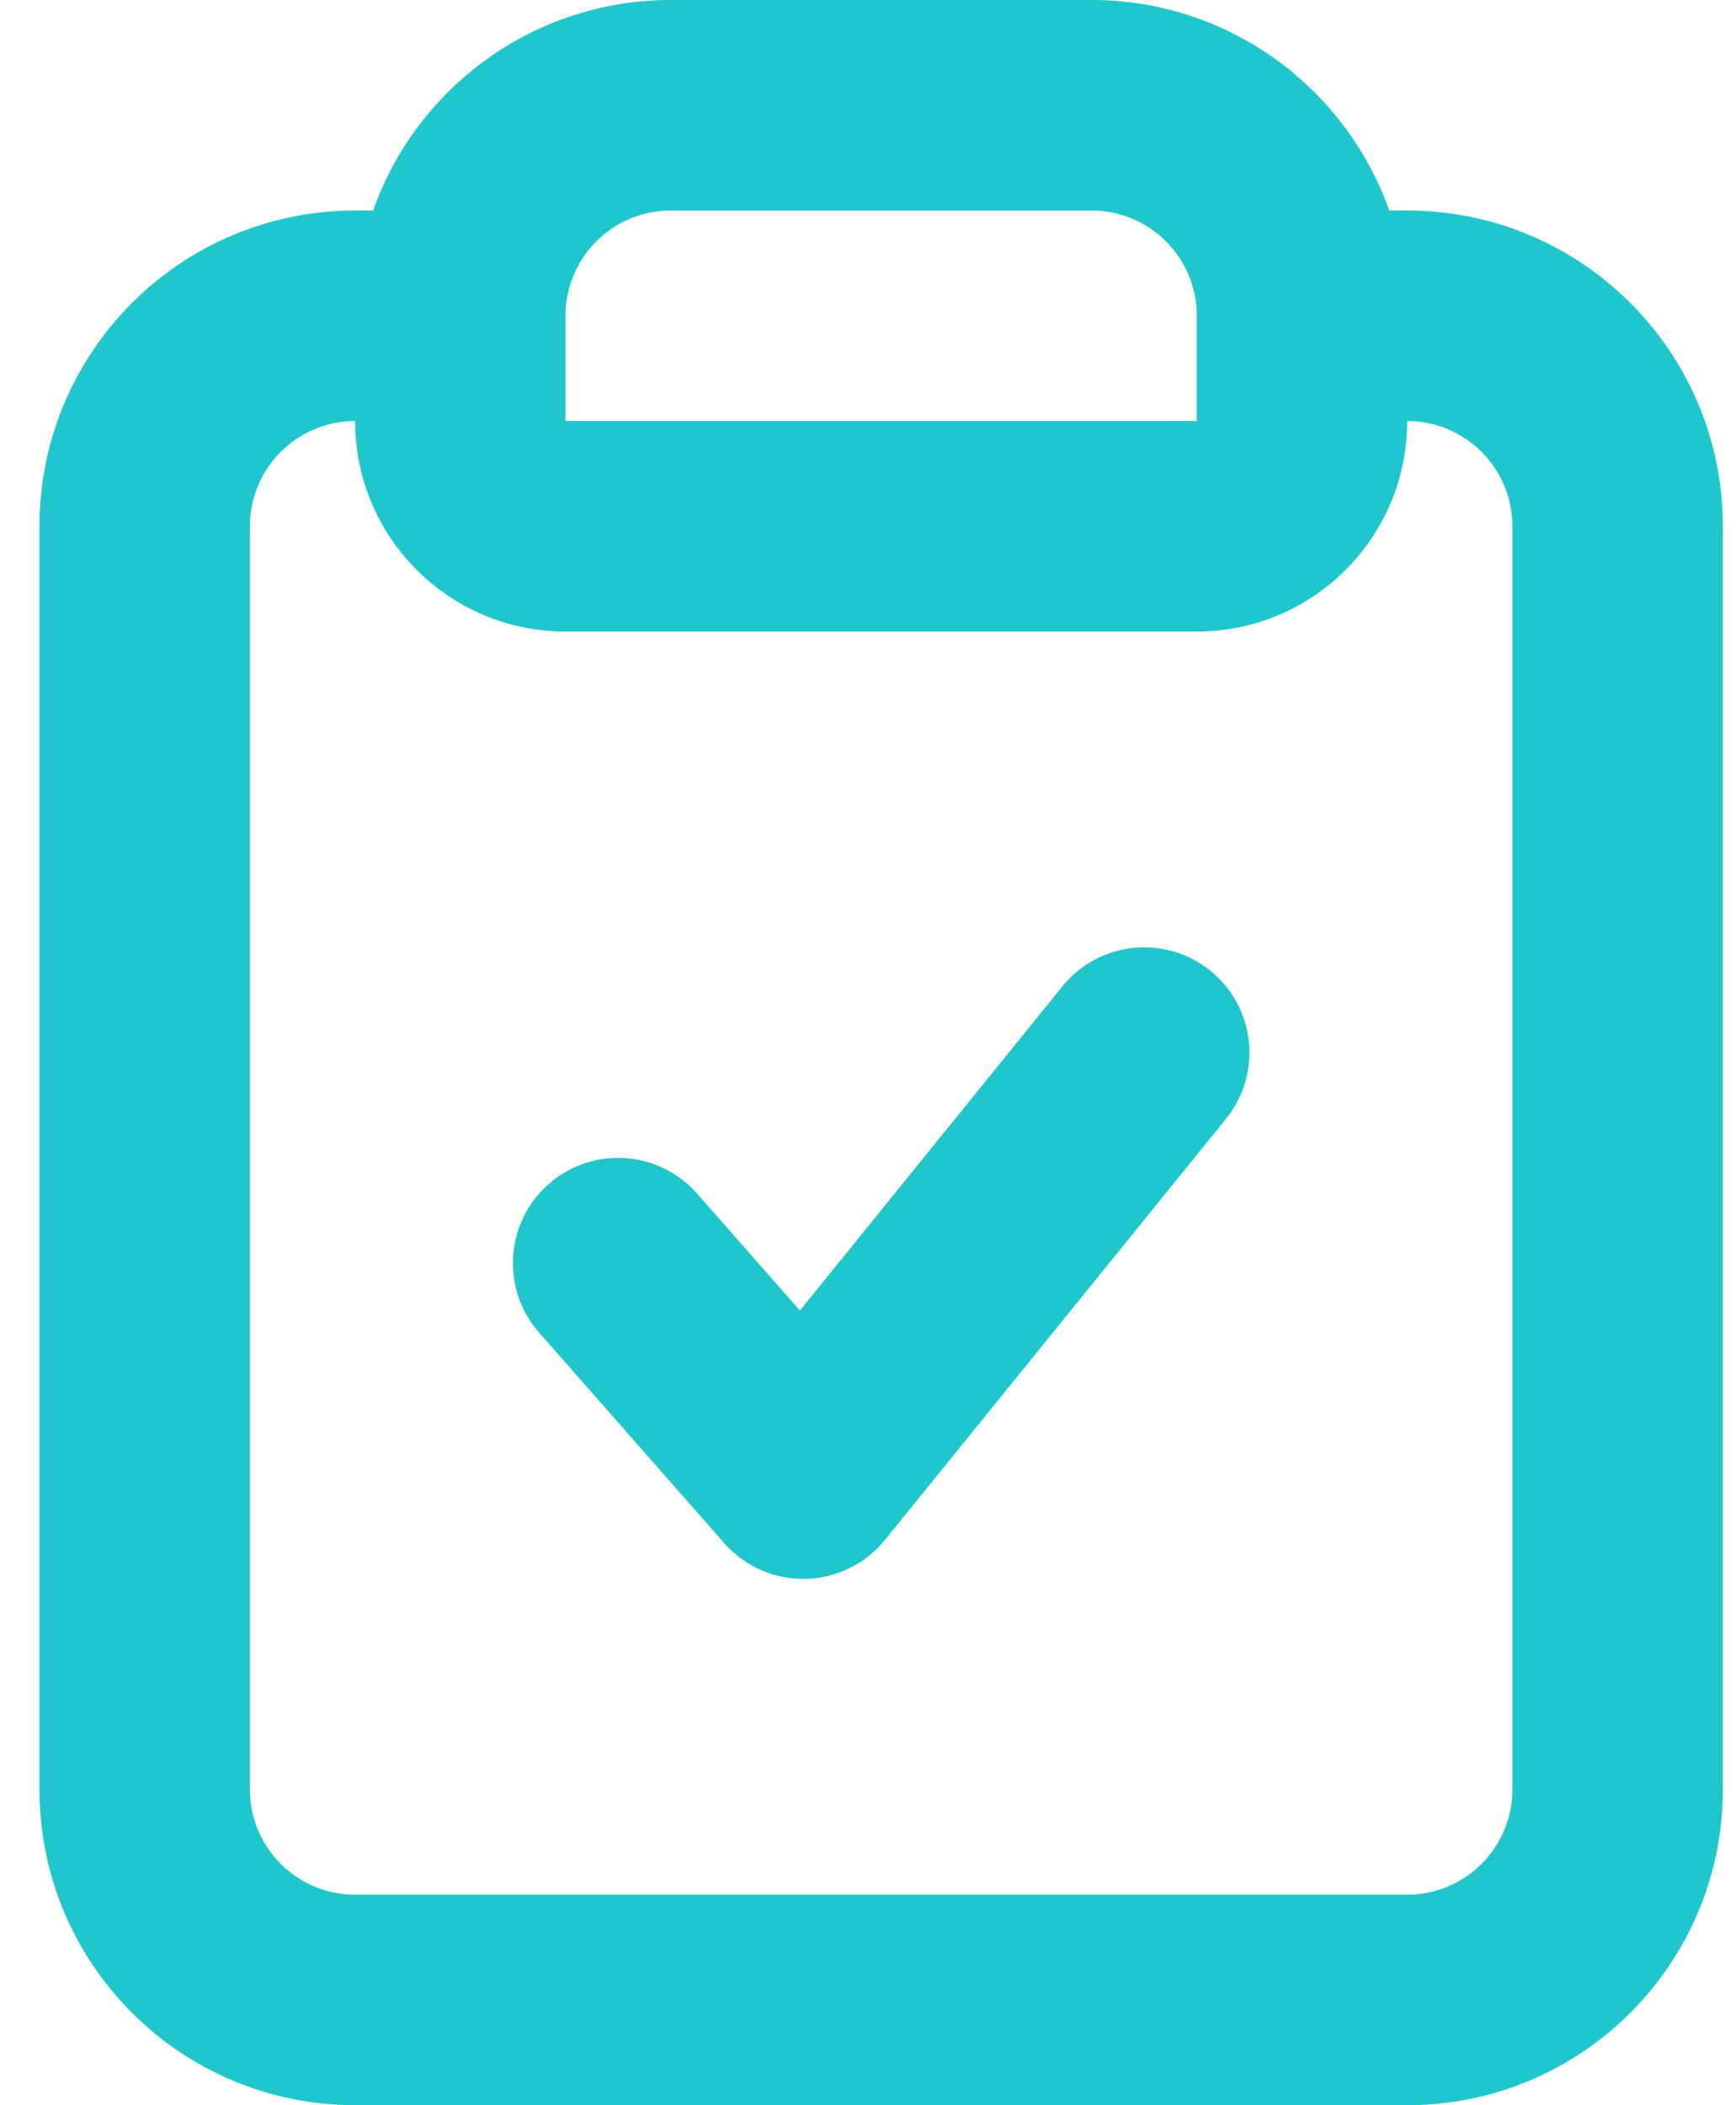 <svg width="33" height="40" viewBox="0 0 33 40" fill="none" xmlns="http://www.w3.org/2000/svg">
<path fill-rule="evenodd" clip-rule="evenodd" d="M26.75 8C26.75 10.21 24.96 12 22.75 12H10.75C8.54 12 6.75 10.21 6.75 8C5.646 8 4.75 8.896 4.75 10V34C4.75 35.104 5.646 36 6.75 36H26.75C27.854 36 28.75 35.104 28.75 34V10C28.75 8.896 27.854 8 26.75 8ZM12.75 0C10.138 0 7.916 1.67 7.092 4H6.75C3.436 4 0.75 6.686 0.75 10V34C0.75 37.314 3.436 40 6.75 40H26.75C30.064 40 32.75 37.314 32.75 34V10C32.75 6.686 30.064 4 26.75 4H26.408C25.584 1.67 23.362 0 20.75 0H12.75ZM12.75 8H10.75V6C10.75 4.896 11.646 4 12.75 4H20.75C21.854 4 22.75 4.896 22.75 6V8H20.75H18.75H14.75H12.75ZM23.304 21.26C24 20.4 23.868 19.142 23.01 18.446C22.15 17.75 20.892 17.882 20.196 18.74L15.206 24.9L13.252 22.68C12.522 21.85 11.258 21.768 10.43 22.498C9.6 23.228 9.518 24.492 10.248 25.32L13.766 29.32C14.156 29.764 14.72 30.012 15.31 30C15.898 29.988 16.452 29.716 16.822 29.26L23.304 21.26Z" fill="#1FC7CC"/>
</svg>
